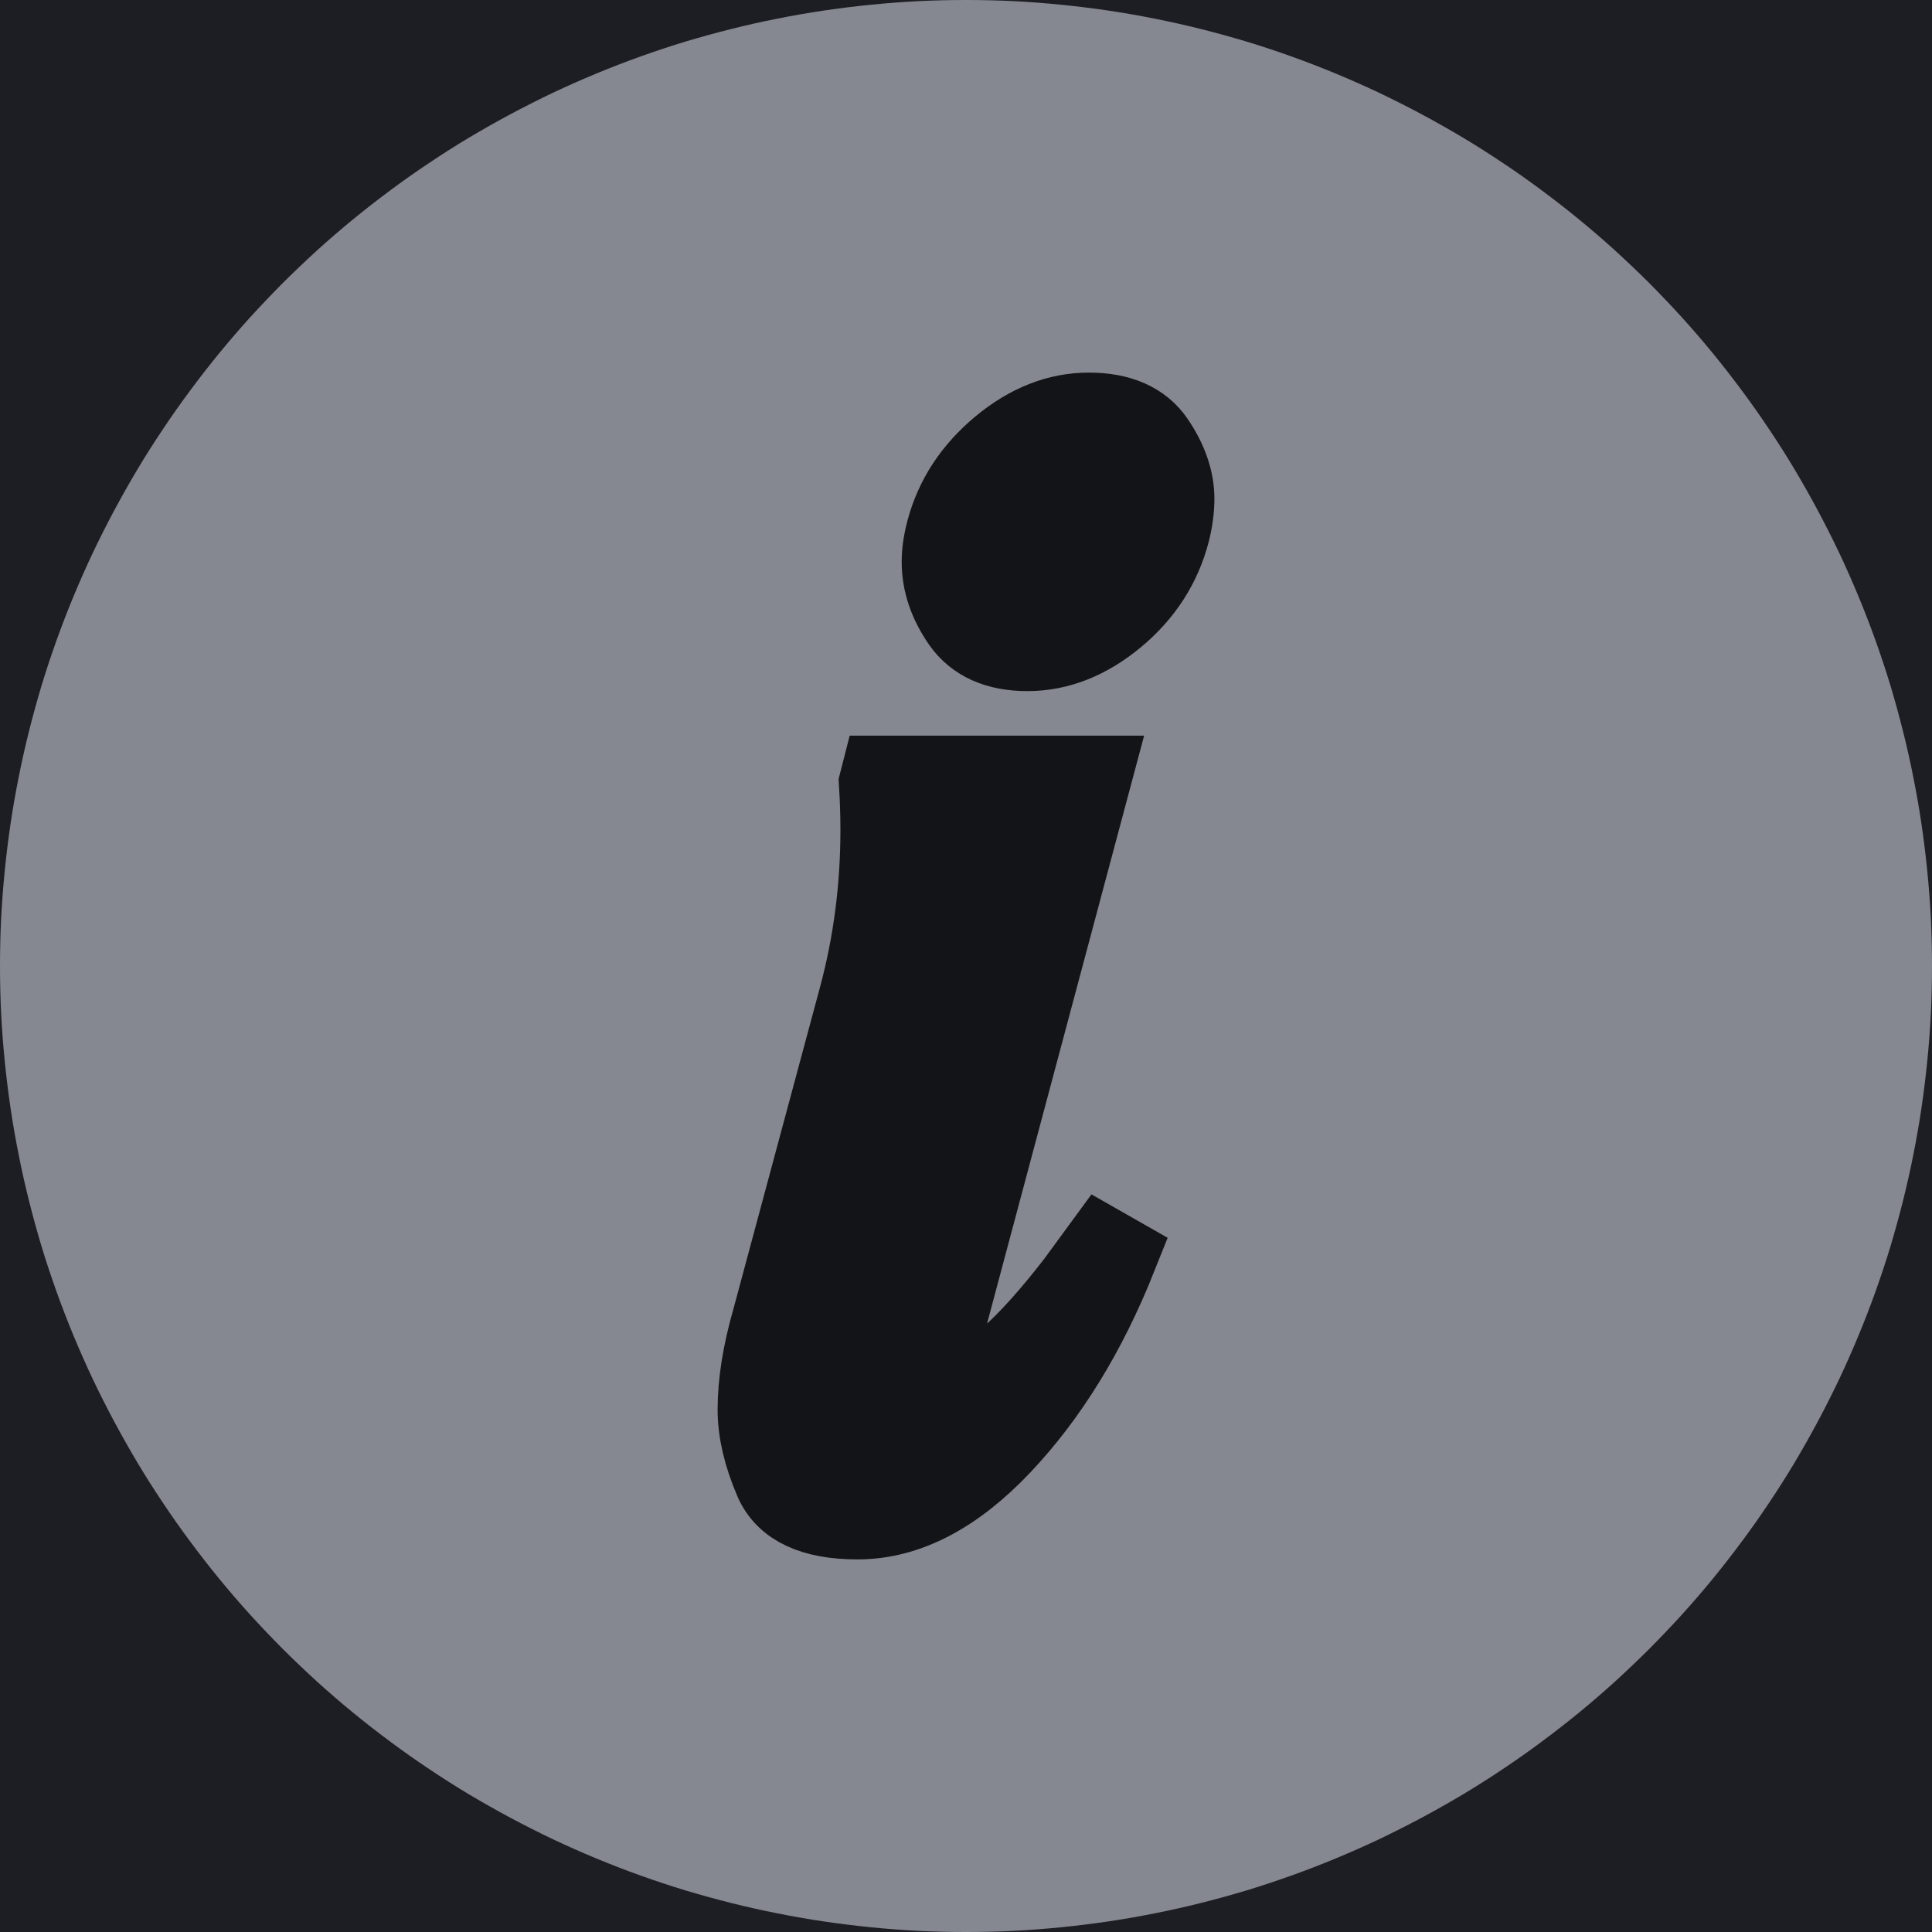 <?xml version="1.0" encoding="utf-8" ?>
<svg xmlns="http://www.w3.org/2000/svg" xmlns:xlink="http://www.w3.org/1999/xlink" width="14" height="14">
	<path fill="#1D1E23" d="M0 0L14 0L14 14L0 14L0 0Z"/>
	<path fill="#858890" d="M14 7Q14 7.172 13.992 7.343Q13.983 7.515 13.966 7.686Q13.949 7.857 13.924 8.027Q13.899 8.197 13.865 8.366Q13.832 8.534 13.79 8.701Q13.748 8.868 13.699 9.032Q13.649 9.196 13.591 9.358Q13.533 9.52 13.467 9.679Q13.401 9.838 13.328 9.993Q13.254 10.148 13.173 10.3Q13.092 10.451 13.004 10.599Q12.916 10.746 12.82 10.889Q12.725 11.032 12.622 11.17Q12.52 11.308 12.411 11.441Q12.302 11.574 12.187 11.701Q12.071 11.828 11.95 11.95Q11.828 12.071 11.701 12.187Q11.574 12.302 11.441 12.411Q11.308 12.52 11.17 12.622Q11.032 12.725 10.889 12.82Q10.746 12.916 10.599 13.004Q10.451 13.092 10.3 13.173Q10.148 13.254 9.993 13.328Q9.838 13.401 9.679 13.467Q9.52 13.533 9.358 13.591Q9.196 13.649 9.032 13.699Q8.868 13.748 8.701 13.79Q8.534 13.832 8.366 13.865Q8.197 13.899 8.027 13.924Q7.857 13.949 7.686 13.966Q7.515 13.983 7.343 13.992Q7.172 14 7 14Q6.828 14 6.657 13.992Q6.485 13.983 6.314 13.966Q6.143 13.949 5.973 13.924Q5.803 13.899 5.634 13.865Q5.466 13.832 5.299 13.79Q5.132 13.748 4.968 13.699Q4.804 13.649 4.642 13.591Q4.48 13.533 4.321 13.467Q4.162 13.401 4.007 13.328Q3.852 13.254 3.7 13.173Q3.549 13.092 3.401 13.004Q3.254 12.916 3.111 12.82Q2.968 12.725 2.83 12.622Q2.692 12.52 2.559 12.411Q2.426 12.302 2.299 12.187Q2.172 12.071 2.05 11.95Q1.929 11.828 1.813 11.701Q1.698 11.574 1.589 11.441Q1.48 11.308 1.378 11.17Q1.275 11.032 1.18 10.889Q1.084 10.746 0.996 10.599Q0.908 10.451 0.827 10.3Q0.746 10.148 0.672 9.993Q0.599 9.838 0.533 9.679Q0.467 9.52 0.409 9.358Q0.351 9.196 0.301 9.032Q0.252 8.868 0.21 8.701Q0.168 8.534 0.135 8.366Q0.101 8.197 0.076 8.027Q0.051 7.857 0.034 7.686Q0.017 7.515 0.008 7.343Q0 7.172 0 7Q0 6.828 0.008 6.657Q0.017 6.485 0.034 6.314Q0.051 6.143 0.076 5.973Q0.101 5.803 0.135 5.634Q0.168 5.466 0.21 5.299Q0.252 5.132 0.301 4.968Q0.351 4.804 0.409 4.642Q0.467 4.48 0.533 4.321Q0.599 4.162 0.672 4.007Q0.746 3.852 0.827 3.7Q0.908 3.549 0.996 3.401Q1.084 3.254 1.18 3.111Q1.275 2.968 1.378 2.83Q1.48 2.692 1.589 2.559Q1.698 2.426 1.813 2.299Q1.929 2.172 2.05 2.05Q2.172 1.929 2.299 1.813Q2.426 1.698 2.559 1.589Q2.692 1.48 2.83 1.378Q2.968 1.275 3.111 1.18Q3.254 1.084 3.401 0.996Q3.549 0.908 3.7 0.827Q3.852 0.746 4.007 0.672Q4.162 0.599 4.321 0.533Q4.48 0.467 4.642 0.409Q4.804 0.351 4.968 0.301Q5.132 0.252 5.299 0.21Q5.466 0.168 5.634 0.135Q5.803 0.101 5.973 0.076Q6.143 0.051 6.314 0.034Q6.485 0.017 6.657 0.008Q6.828 0 7 0Q7.172 0 7.343 0.008Q7.515 0.017 7.686 0.034Q7.857 0.051 8.027 0.076Q8.197 0.101 8.366 0.135Q8.534 0.168 8.701 0.21Q8.868 0.252 9.032 0.301Q9.196 0.351 9.358 0.409Q9.52 0.467 9.679 0.533Q9.838 0.599 9.993 0.672Q10.148 0.746 10.3 0.827Q10.451 0.908 10.599 0.996Q10.746 1.084 10.889 1.18Q11.032 1.275 11.17 1.378Q11.308 1.48 11.441 1.589Q11.574 1.698 11.701 1.813Q11.828 1.929 11.95 2.05Q12.071 2.172 12.187 2.299Q12.302 2.426 12.411 2.559Q12.52 2.692 12.622 2.83Q12.725 2.968 12.82 3.111Q12.916 3.254 13.004 3.401Q13.092 3.549 13.173 3.7Q13.254 3.852 13.328 4.007Q13.401 4.162 13.467 4.321Q13.533 4.48 13.591 4.642Q13.649 4.804 13.699 4.968Q13.748 5.132 13.79 5.299Q13.832 5.466 13.865 5.634Q13.899 5.803 13.924 5.973Q13.949 6.143 13.966 6.314Q13.983 6.485 13.992 6.657Q14 6.828 14 7Z"/>
	<path fill="#131417" transform="translate(5.5 3)" d="M0.103 6.568L0.734 4.223C0.838 3.834 0.89 3.431 0.89 3.013C0.89 2.9 0.886 2.787 0.879 2.674L0.89 2.631L2.4 2.631L1.334 6.621C1.3 6.734 1.283 6.826 1.283 6.897C1.283 7.01 1.324 7.066 1.407 7.066C1.421 7.066 1.431 7.066 1.438 7.066C1.652 7.031 1.941 6.776 2.307 6.302L2.493 6.048L2.586 6.101C2.366 6.653 2.086 7.107 1.748 7.464C1.41 7.821 1.066 8 0.714 8C0.397 8 0.198 7.908 0.119 7.724C0.04 7.54 0 7.37 0 7.215C0 7.024 0.034 6.808 0.103 6.568ZM1.366 0.849C1.428 0.615 1.559 0.416 1.759 0.249C1.959 0.083 2.169 0 2.39 0C2.61 0 2.767 0.069 2.86 0.207C2.953 0.345 3 0.481 3 0.615C3 0.686 2.99 0.764 2.969 0.849C2.907 1.089 2.776 1.293 2.576 1.459C2.376 1.625 2.166 1.708 1.945 1.708C1.731 1.708 1.576 1.639 1.479 1.501C1.383 1.363 1.334 1.22 1.334 1.072C1.334 1.001 1.345 0.927 1.366 0.849Z"/>
	<path fill="none" stroke="#131417" stroke-width="0.6" stroke-miterlimit="10" transform="translate(5.5 3)" d="M0.103 6.568L0.734 4.223C0.838 3.834 0.89 3.431 0.89 3.013C0.89 2.9 0.886 2.787 0.879 2.674L0.89 2.631L2.4 2.631L1.334 6.621C1.3 6.734 1.283 6.826 1.283 6.897C1.283 7.01 1.324 7.066 1.407 7.066C1.421 7.066 1.431 7.066 1.438 7.066C1.652 7.031 1.941 6.776 2.307 6.302L2.493 6.048L2.586 6.101C2.366 6.653 2.086 7.107 1.748 7.464C1.41 7.821 1.066 8 0.714 8C0.397 8 0.198 7.908 0.119 7.724C0.04 7.54 0 7.37 0 7.215C0 7.024 0.034 6.808 0.103 6.568ZM1.366 0.849C1.428 0.615 1.559 0.416 1.759 0.249C1.959 0.083 2.169 0 2.39 0C2.61 0 2.767 0.069 2.86 0.207C2.953 0.345 3 0.481 3 0.615C3 0.686 2.99 0.764 2.969 0.849C2.907 1.089 2.776 1.293 2.576 1.459C2.376 1.625 2.166 1.708 1.945 1.708C1.731 1.708 1.576 1.639 1.479 1.501C1.383 1.363 1.334 1.22 1.334 1.072C1.334 1.001 1.345 0.927 1.366 0.849Z"/>
</svg>
